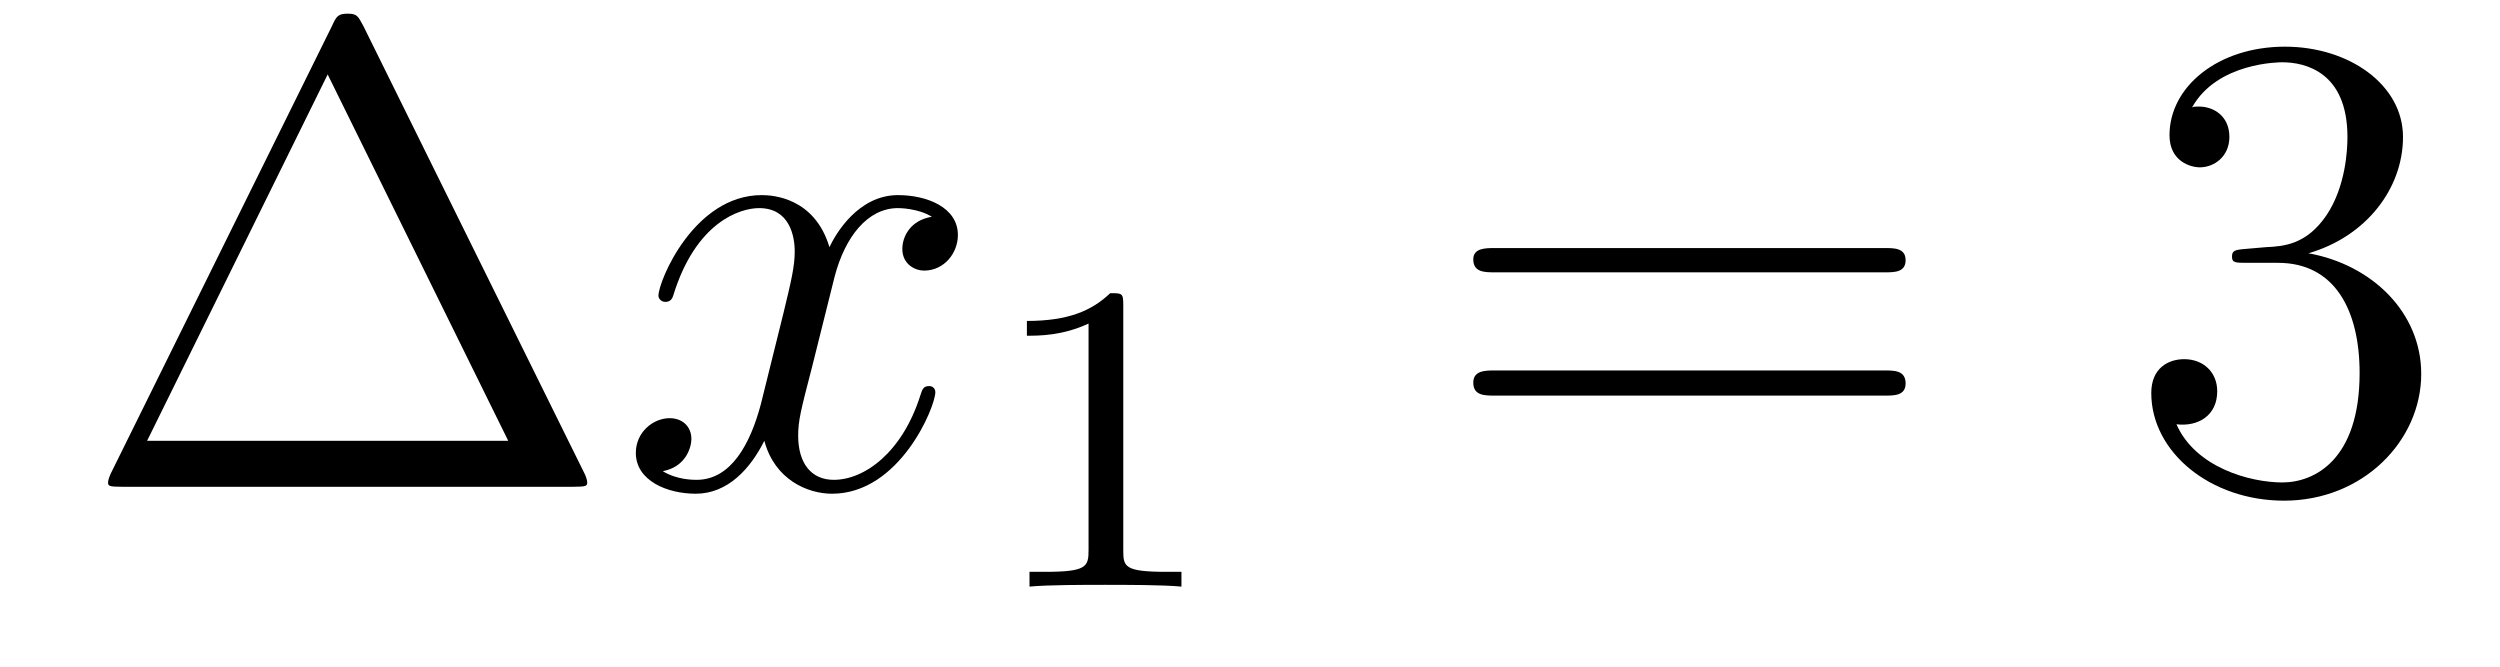 <?xml version='1.0'?>
<!-- This file was generated by dvisvgm 1.9.2 -->
<svg height='12pt' version='1.1' viewBox='0 -12 45 12' width='45pt' xmlns='http://www.w3.org/2000/svg' xmlns:xlink='http://www.w3.org/1999/xlink'>
<g id='page1'>
<g transform='matrix(1 0 0 1 -127 651)'>
<path d='M133.539 -662.535C133.445 -662.707 133.43 -662.754 133.258 -662.754C133.086 -662.754 133.055 -662.707 132.977 -662.535L128.992 -654.473C128.977 -654.441 128.945 -654.363 128.945 -654.316C128.945 -654.254 128.961 -654.238 129.195 -654.238H137.32C137.555 -654.238 137.57 -654.254 137.57 -654.316C137.57 -654.363 137.539 -654.441 137.523 -654.473L133.539 -662.535ZM132.898 -661.66L136.148 -655.066H129.648L132.898 -661.66ZM138.117 -654.238' fill-rule='evenodd'/>
<path d='M143.773 -659.098C143.383 -659.035 143.242 -658.738 143.242 -658.52C143.242 -658.238 143.477 -658.129 143.633 -658.129C143.992 -658.129 144.242 -658.441 144.242 -658.77C144.242 -659.27 143.68 -659.488 143.164 -659.488C142.445 -659.488 142.039 -658.785 141.93 -658.551C141.664 -659.441 140.914 -659.488 140.711 -659.488C139.492 -659.488 138.852 -657.941 138.852 -657.676C138.852 -657.629 138.898 -657.566 138.977 -657.566C139.07 -657.566 139.102 -657.629 139.117 -657.676C139.523 -659.004 140.32 -659.254 140.664 -659.254C141.211 -659.254 141.305 -658.754 141.305 -658.473C141.305 -658.207 141.242 -657.941 141.102 -657.363L140.695 -655.723C140.508 -655.02 140.164 -654.363 139.539 -654.363C139.477 -654.363 139.18 -654.363 138.93 -654.519C139.352 -654.598 139.445 -654.957 139.445 -655.098C139.445 -655.332 139.273 -655.473 139.055 -655.473C138.758 -655.473 138.445 -655.223 138.445 -654.848C138.445 -654.348 139.008 -654.113 139.523 -654.113C140.102 -654.113 140.508 -654.566 140.758 -655.066C140.945 -654.363 141.539 -654.113 141.977 -654.113C143.195 -654.113 143.836 -655.676 143.836 -655.941C143.836 -656.004 143.789 -656.051 143.727 -656.051C143.617 -656.051 143.602 -655.988 143.57 -655.895C143.242 -654.848 142.555 -654.363 142.008 -654.363C141.602 -654.363 141.367 -654.66 141.367 -655.16C141.367 -655.426 141.414 -655.613 141.617 -656.394L142.023 -658.02C142.211 -658.738 142.617 -659.254 143.164 -659.254C143.18 -659.254 143.523 -659.254 143.773 -659.098ZM144.715 -654.238' fill-rule='evenodd'/>
<path d='M147.219 -657.504C147.219 -657.723 147.203 -657.723 146.984 -657.723C146.656 -657.41 146.234 -657.223 145.484 -657.223V-656.957C145.703 -656.957 146.125 -656.957 146.594 -657.176V-653.098C146.594 -652.801 146.562 -652.707 145.812 -652.707H145.531V-652.441C145.859 -652.473 146.531 -652.473 146.891 -652.473C147.25 -652.473 147.938 -652.473 148.266 -652.441V-652.707H148C147.234 -652.707 147.219 -652.801 147.219 -653.098V-657.504ZM148.918 -652.441' fill-rule='evenodd'/>
<path d='M160.926 -658.098C161.098 -658.098 161.301 -658.098 161.301 -658.316C161.301 -658.535 161.098 -658.535 160.926 -658.535H153.91C153.738 -658.535 153.519 -658.535 153.519 -658.332C153.519 -658.098 153.723 -658.098 153.91 -658.098H160.926ZM160.926 -655.879C161.098 -655.879 161.301 -655.879 161.301 -656.098C161.301 -656.332 161.098 -656.332 160.926 -656.332H153.91C153.738 -656.332 153.519 -656.332 153.519 -656.113C153.519 -655.879 153.723 -655.879 153.91 -655.879H160.926ZM161.996 -654.238' fill-rule='evenodd'/>
<path d='M167.426 -658.52C167.223 -658.504 167.176 -658.488 167.176 -658.379C167.176 -658.269 167.238 -658.269 167.457 -658.269H168.004C169.02 -658.269 169.473 -657.426 169.473 -656.285C169.473 -654.723 168.66 -654.316 168.082 -654.316C167.504 -654.316 166.52 -654.582 166.176 -655.363C166.566 -655.316 166.91 -655.52 166.91 -655.957C166.91 -656.301 166.66 -656.535 166.316 -656.535C166.035 -656.535 165.723 -656.379 165.723 -655.926C165.723 -654.863 166.785 -653.988 168.113 -653.988C169.535 -653.988 170.582 -655.066 170.582 -656.27C170.582 -657.379 169.691 -658.238 168.551 -658.441C169.582 -658.738 170.254 -659.598 170.254 -660.535C170.254 -661.473 169.285 -662.16 168.129 -662.16C166.926 -662.16 166.051 -661.441 166.051 -660.566C166.051 -660.098 166.426 -659.988 166.598 -659.988C166.848 -659.988 167.129 -660.176 167.129 -660.535C167.129 -660.91 166.848 -661.082 166.582 -661.082C166.52 -661.082 166.488 -661.082 166.457 -661.066C166.91 -661.879 168.035 -661.879 168.082 -661.879C168.488 -661.879 169.254 -661.707 169.254 -660.535C169.254 -660.301 169.223 -659.645 168.879 -659.129C168.519 -658.598 168.113 -658.566 167.785 -658.551L167.426 -658.52ZM171.117 -654.238' fill-rule='evenodd'/>
</g>
</g>
</svg>
